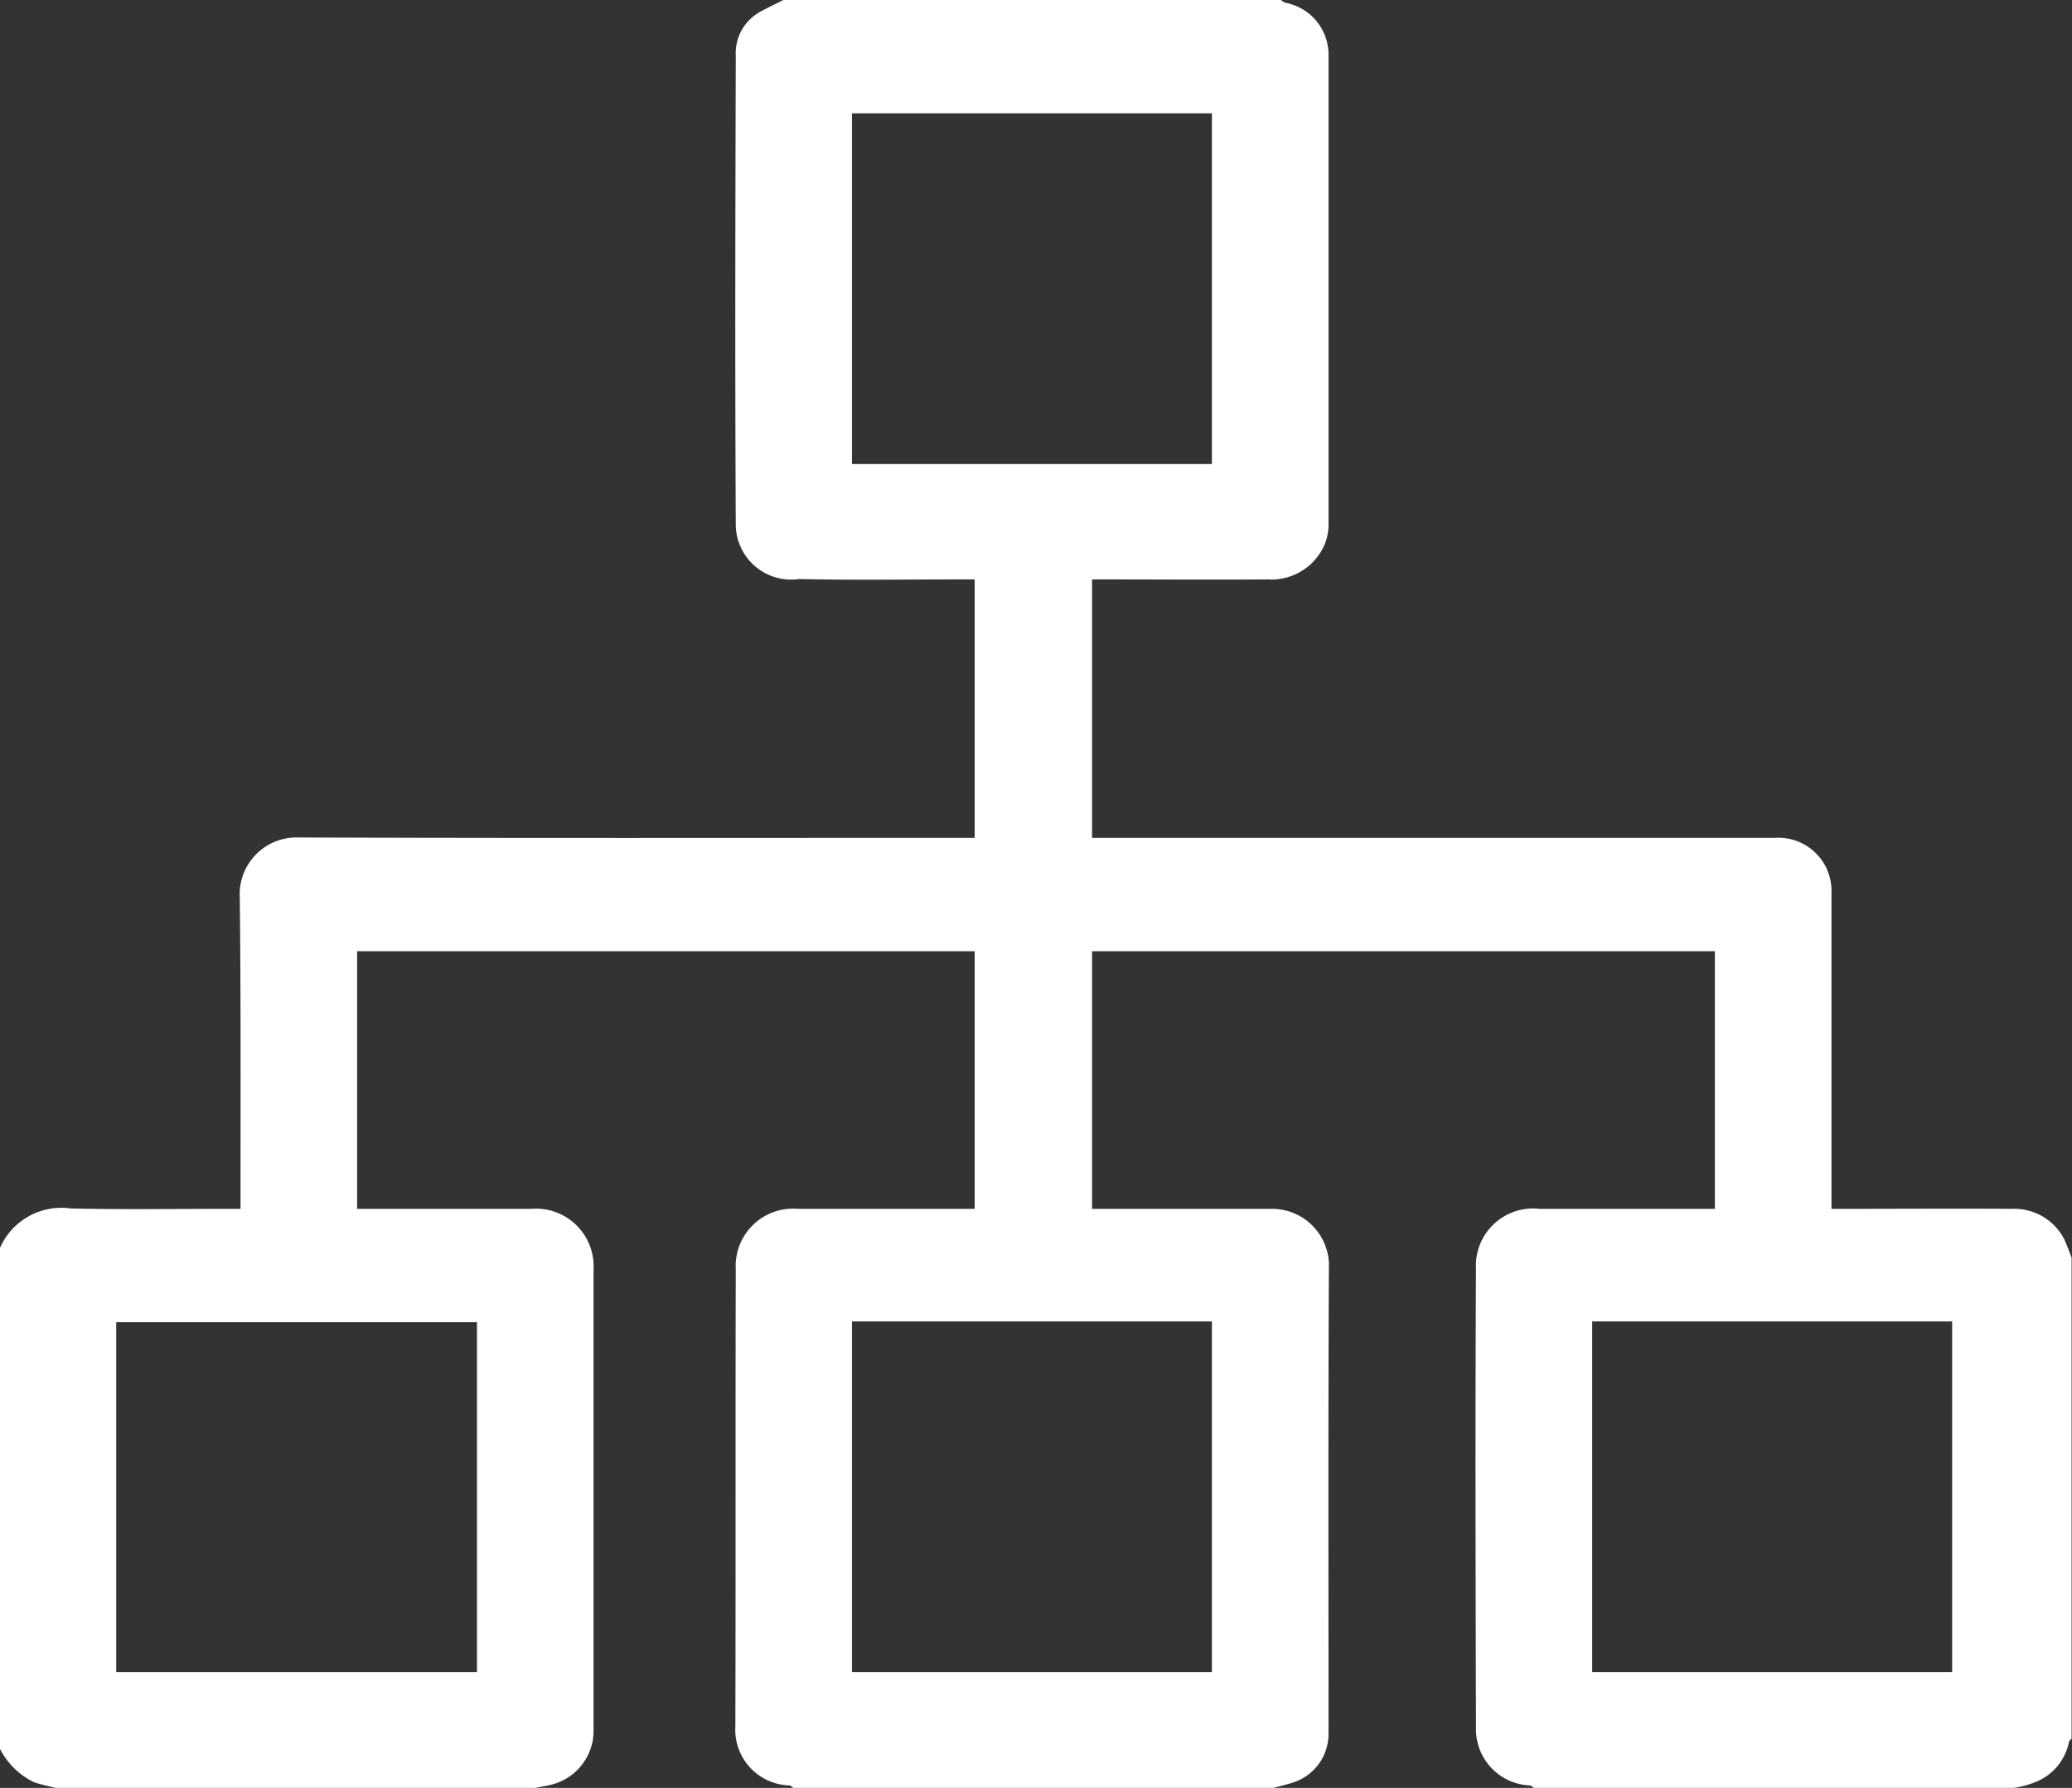 <svg xmlns="http://www.w3.org/2000/svg" width="51" height="44" viewBox="0 0 51 44">
  <rect x="0" y="0" width="51" height="44" fill="#333333" stroke="none"/>
  <defs>
    <style>
      .cls-1 {
        fill: #fff;
        fill-rule: evenodd;
      }
    </style>
  </defs>
  <path id="形状_16" data-name="形状 16" class="cls-1" d="M1079.34,2856h-11.82a0.21,0.21,0,0,0-.08-0.06,1.374,1.374,0,0,1-1.34-1.46c0.01-3.75,0-7.5.01-11.24a1.413,1.413,0,0,1,1.53-1.49h4.35v-6.34h-15.2v6.34h4.28a1.421,1.421,0,0,1,1.54,1.49v11.33a1.366,1.366,0,0,1-1,1.34c-0.14.04-.29,0.06-0.43,0.09h-11.81c-0.17-.04-0.34-0.08-0.51-0.13a1.823,1.823,0,0,1-.86-0.83v-12.33a1.649,1.649,0,0,1,1.74-.97c1.27,0.03,2.55.01,3.82,0.01h0.36v-0.4c0-2.47.01-4.94-.02-7.4a1.4,1.4,0,0,1,1.38-1.34c5.44,0.02,10.89.01,16.33,0.01h0.38v-6.36h-0.37c-1.31,0-2.63.02-3.95-.01a1.364,1.364,0,0,1-1.56-1.36c-0.02-3.84-.01-7.68,0-11.51a1.166,1.166,0,0,1,.62-1.1c0.18-.1.36-0.18,0.55-0.28h12.25a0.292,0.292,0,0,0,.12.07,1.3,1.3,0,0,1,1.05,1.29v11.53a1.269,1.269,0,0,1-.1.52,1.429,1.429,0,0,1-1.4.85c-1.33.01-2.67,0-4.01,0h-0.31v6.36h16.81a1.307,1.307,0,0,1,1.39,1.35v7.78h0.36c1.36,0,2.72-.01,4.08,0a1.382,1.382,0,0,1,1.29.75c0.07,0.15.12,0.3,0.18,0.45v11.84a0.339,0.339,0,0,0-.06.06,1.354,1.354,0,0,1-.92,1.04,2.276,2.276,0,0,1-.45.11h-11.81a0.236,0.236,0,0,0-.09-0.06,1.385,1.385,0,0,1-1.33-1.44c-0.01-3.75-.02-7.51,0-11.27a1.408,1.408,0,0,1,1.57-1.48h4.31v-6.34h-15.33v6.34h4.42a1.4,1.4,0,0,1,1.41,1.34c-0.02,3.86-.01,7.72-0.01,11.58a1.254,1.254,0,0,1-.88,1.2C1079.66,2855.92,1079.5,2855.96,1079.34,2856Zm-10.37-41.21v8.63h8.86v-8.63h-8.86Zm-18.11,38.36h8.88v-8.61h-8.88v8.61Zm18.11-8.63v8.63h8.86v-8.63h-8.86Zm18.22,0v8.63h8.86v-8.63h-8.86Z" transform="translate(-1048 -2812)"/>
</svg>
